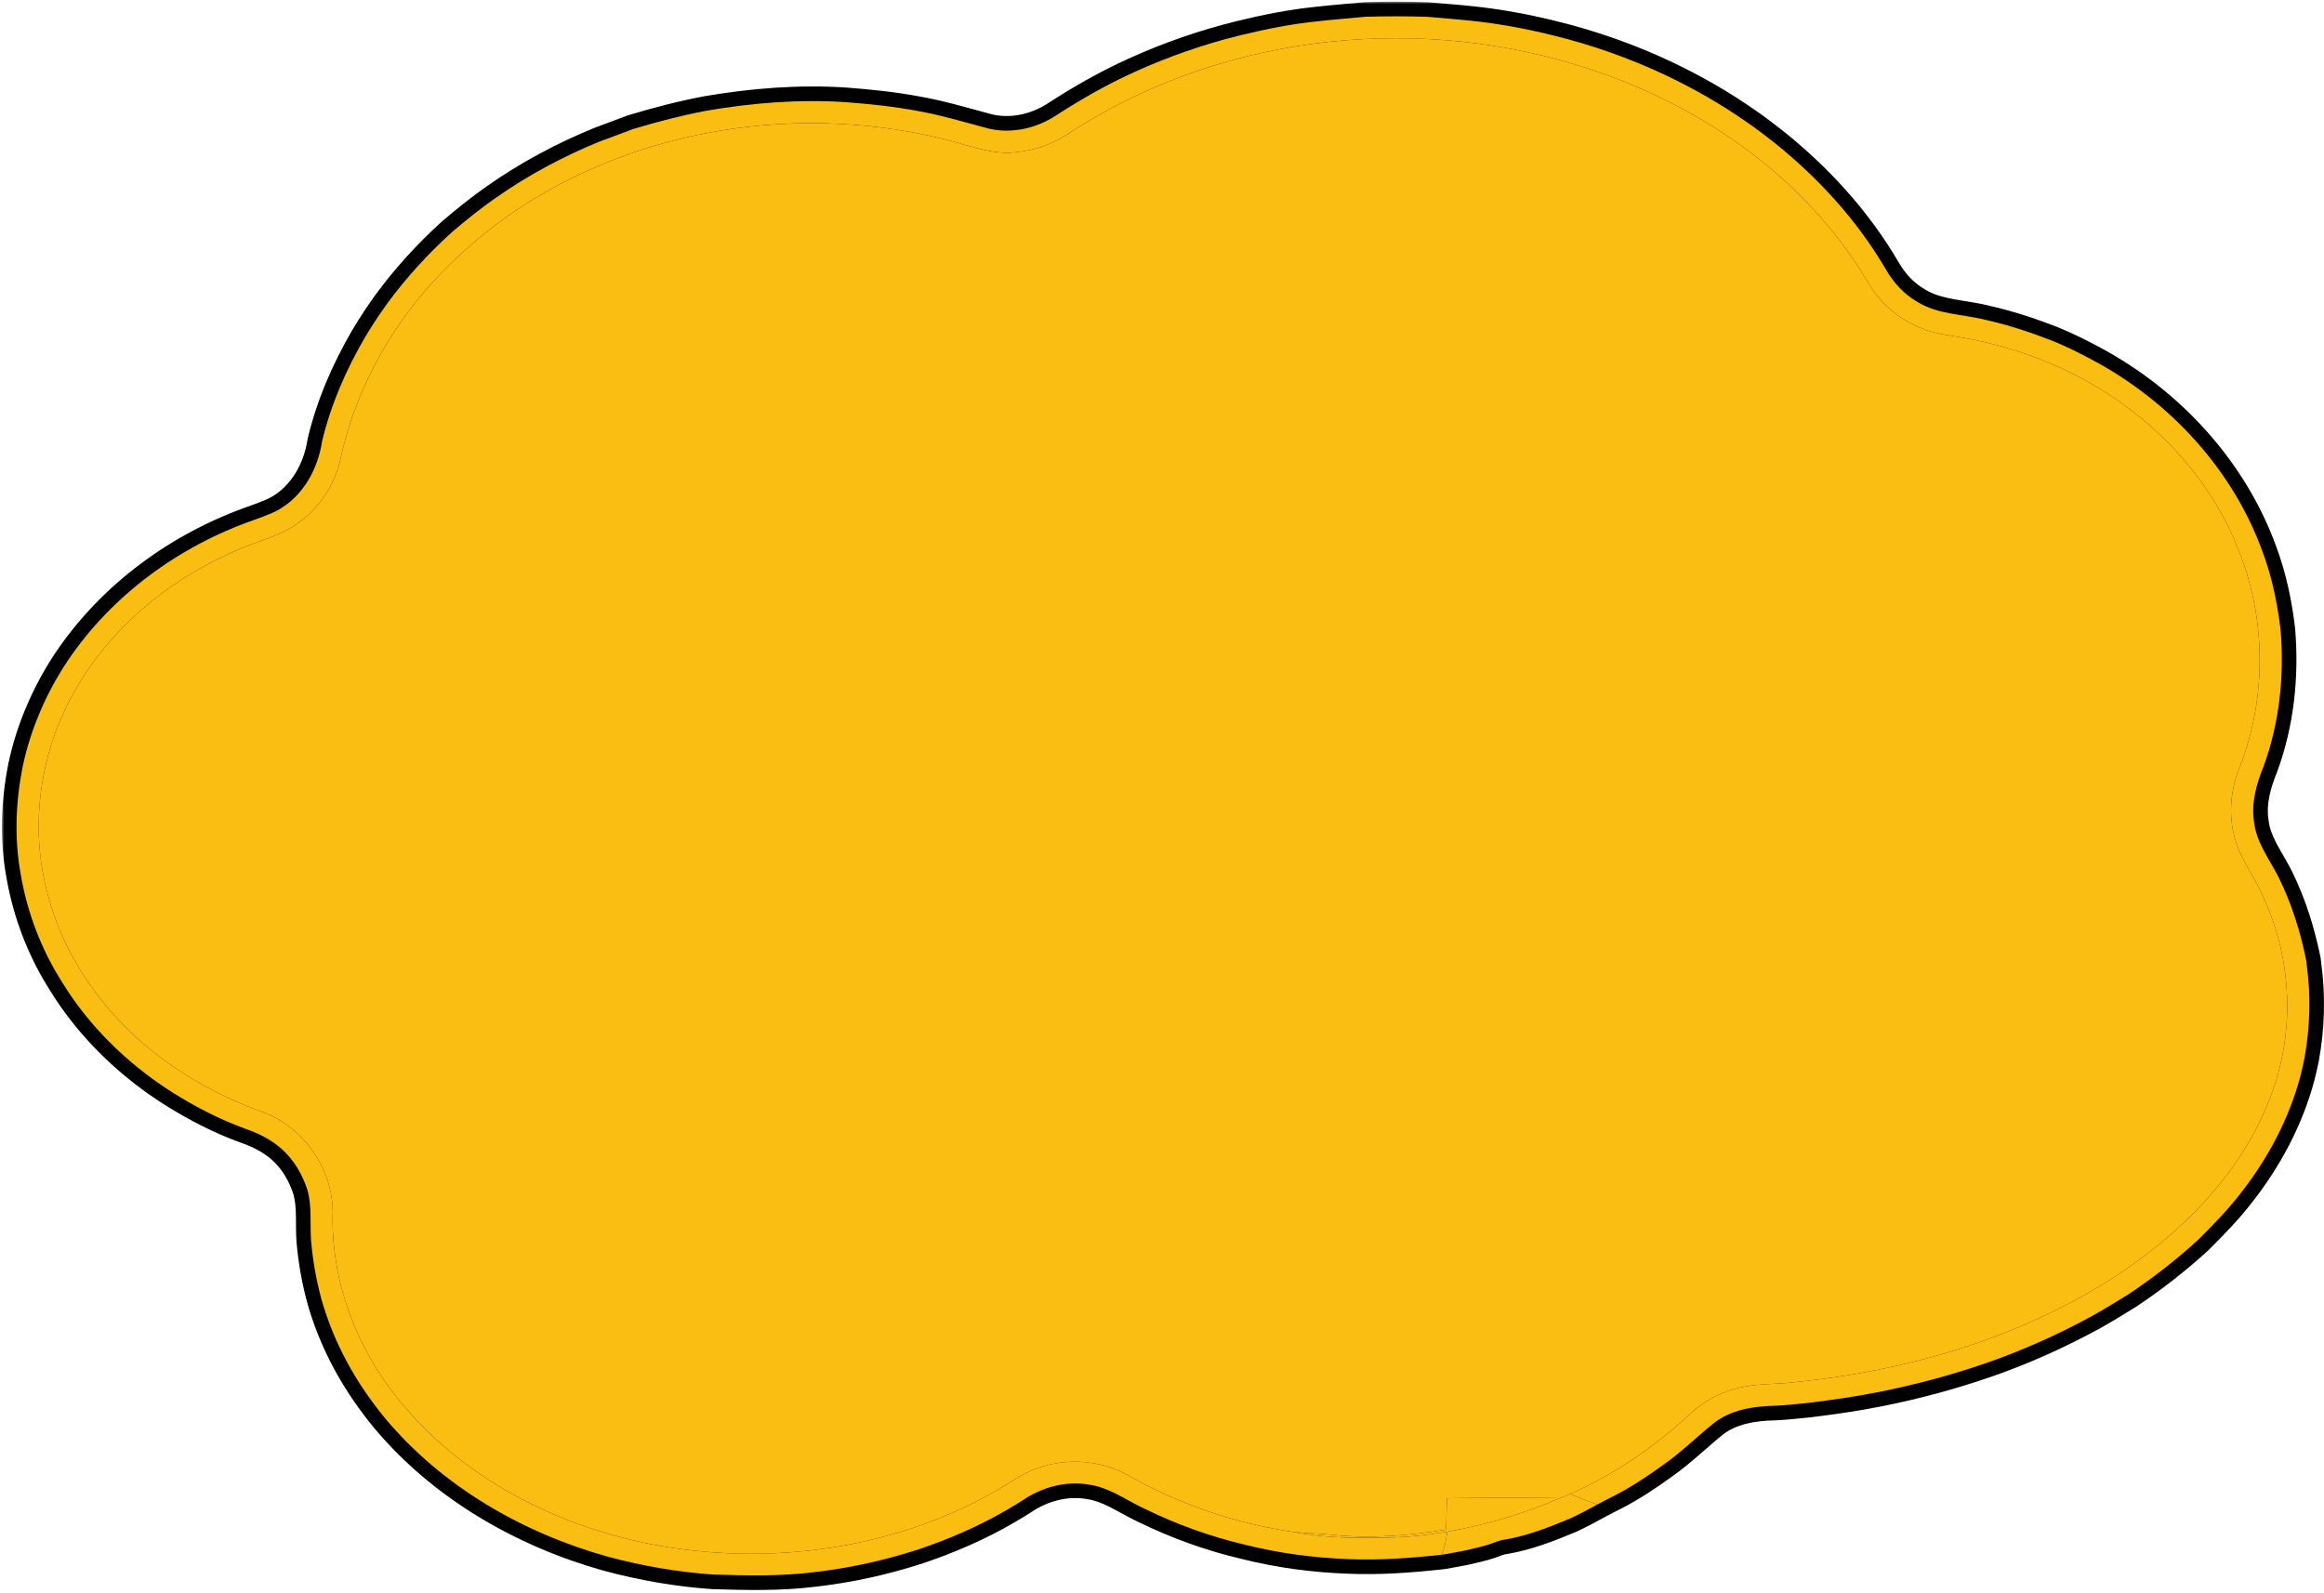 <?xml version="1.0" encoding="UTF-8"?> <svg xmlns="http://www.w3.org/2000/svg" width="477" height="327" viewBox="0 0 477 327" fill="none"><mask id="path-1-outside-1_1369_767" maskUnits="userSpaceOnUse" x="0.394" y="0.347" width="477" height="327" fill="black"><rect fill="white" x="0.394" y="0.347" width="477" height="327"></rect><path d="M218.771 27.785C249.085 7.63 288.553 2.714 323.241 13.232C347.747 20.55 370.568 35.957 383.593 58.316C386.23 62.73 390.501 66.058 395.338 67.748C397.789 68.634 400.4 68.865 402.954 69.341C408.691 70.33 414.313 71.969 419.709 74.147C437.758 81.381 453.272 95.805 459.981 114.251C465.12 127.994 465.088 143.581 459.781 157.273C457.98 161.629 457.363 166.518 458.469 171.131C459.505 176.117 462.959 180.075 464.792 184.746C470.536 197.415 471.018 212.334 465.956 225.306C459.846 241.439 446.904 254.019 432.535 263.072C413.226 275.093 390.829 281.518 368.298 283.754C364.972 284.178 361.595 284.03 358.289 284.615C353.954 285.353 349.863 287.403 346.699 290.448C339.488 297.111 331.268 302.726 322.276 306.703C321.556 306.999 320.829 307.288 320.108 307.571C312.396 307.391 304.684 307.468 296.972 307.584C296.901 309.723 296.843 311.869 296.805 314.015C289.189 315.229 281.419 315.93 273.72 315.101C271.089 314.825 268.439 314.747 265.802 314.548C253.729 312.826 241.978 308.824 231.39 302.784C224.373 298.923 215.362 299.206 208.608 303.51C187.196 317.362 160.354 321.719 135.391 317.337C114.584 313.63 94.335 303.35 81.169 286.523C72.968 276.102 68.067 262.969 68.272 249.657C68.633 240.456 62.567 231.461 53.916 228.294C44.712 224.991 36.035 220.115 28.702 213.626C19.73 205.665 12.796 195.218 9.792 183.557C6.055 169.968 8.094 155.03 14.86 142.714C22.334 128.919 35.166 118.504 49.562 112.555C53.17 110.987 57.106 110.126 60.406 107.903C65.314 104.774 68.793 99.564 69.971 93.884C73.283 78.702 81.465 64.773 92.612 54.011C106.659 40.217 125.1 31.267 144.345 27.463C160.663 24.219 177.695 24.591 193.853 28.588C198.137 29.641 202.343 31.325 206.813 31.37C211.026 31.235 215.201 30.033 218.771 27.785Z"></path><path d="M270.556 4.359C273.784 3.98 277.033 3.768 280.268 3.44C284.462 3.318 288.662 3.312 292.862 3.447C295.904 3.723 298.96 3.935 302.002 4.263C307.604 4.854 313.155 5.869 318.623 7.231C326.631 9.178 334.446 11.928 341.894 15.449C347.67 18.192 353.24 21.372 358.482 25.041C360.444 26.39 362.342 27.829 364.207 29.307C373.295 36.58 381.271 45.35 387.144 55.425C388.681 58.065 390.797 60.397 393.466 61.927C397.737 64.625 402.967 64.471 407.714 65.711C412.338 66.739 416.841 68.249 421.253 69.958C424.096 71.121 426.855 72.489 429.563 73.948C445.373 82.396 458.36 96.467 464.445 113.416C466.336 118.549 467.461 123.927 468.092 129.356C468.876 138.82 467.854 148.483 464.567 157.42C463.12 160.993 462.026 164.847 462.644 168.735C463.107 172.975 465.821 176.406 467.686 180.1C470.349 185.491 472.163 191.26 473.347 197.152C473.379 197.415 473.437 197.955 473.469 198.225C474.324 204.534 474.131 210.94 472.999 217.198C472.755 218.502 472.44 219.793 472.112 221.078C469.79 229.739 465.499 237.79 459.994 244.838C457.35 248.282 454.308 251.398 451.233 254.462C446.724 258.594 441.887 262.378 436.787 265.757C434.362 267.254 431.937 268.751 429.454 270.139C422.469 273.943 415.188 277.226 407.662 279.822C400.426 282.327 393.016 284.306 385.504 285.79C380.808 286.728 376.068 287.39 371.321 287.981C368.947 288.2 366.593 288.502 364.213 288.592C359.82 288.682 355.215 289.414 351.677 292.222C348.236 295.017 345.065 298.133 341.431 300.69C338.208 303.022 334.883 305.239 331.339 307.057C330.155 307.654 328.972 308.245 327.814 308.882C325.962 308.162 324.109 307.449 322.276 306.703C331.268 302.726 339.488 297.111 346.699 290.448C349.863 287.403 353.954 285.353 358.289 284.615C361.595 284.03 364.972 284.178 368.298 283.754C390.829 281.518 413.226 275.093 432.535 263.072C446.904 254.019 459.846 241.439 465.956 225.306C471.018 212.334 470.536 197.415 464.792 184.746C462.959 180.075 459.505 176.117 458.469 171.131C457.363 166.518 457.98 161.629 459.781 157.273C465.088 143.581 465.12 127.994 459.981 114.251C453.272 95.805 437.758 81.381 419.709 74.147C414.313 71.969 408.691 70.33 402.954 69.341C400.4 68.865 397.789 68.634 395.338 67.748C390.501 66.058 386.23 62.73 383.593 58.316C370.568 35.957 347.747 20.55 323.241 13.232C288.553 2.714 249.085 7.63 218.771 27.785C215.201 30.033 211.026 31.235 206.813 31.37C202.343 31.325 198.137 29.641 193.853 28.588C177.695 24.591 160.663 24.219 144.345 27.463C125.1 31.267 106.659 40.217 92.612 54.011C81.465 64.773 73.283 78.702 69.971 93.884C68.793 99.564 65.314 104.774 60.406 107.903C57.106 110.126 53.17 110.987 49.562 112.555C35.166 118.504 22.334 128.919 14.86 142.714C8.094 155.03 6.055 169.968 9.792 183.557C12.796 195.218 19.73 205.665 28.702 213.626C36.035 220.115 44.712 224.991 53.916 228.294C62.567 231.461 68.633 240.456 68.272 249.657C68.067 262.969 72.968 276.102 81.169 286.523C94.335 303.35 114.584 313.63 135.391 317.337C160.354 321.719 187.196 317.362 208.608 303.51C215.362 299.206 224.373 298.923 231.39 302.784C241.978 308.824 253.729 312.826 265.802 314.548C272.003 315.814 278.358 315.737 284.661 315.653C288.81 315.596 292.946 315.146 297.03 314.446C296.856 316.058 296.515 317.664 295.892 319.174C289.569 319.868 283.214 320.337 276.846 320.08C269.674 319.823 262.509 318.866 255.543 317.125C248.5 315.467 241.65 313.006 235.147 309.839C234.877 309.71 234.33 309.447 234.06 309.312C230.651 307.616 227.415 305.335 223.556 304.789C218.784 303.947 213.85 305.303 209.894 308.008C208.795 308.689 207.695 309.37 206.575 310.019C200.87 313.34 194.773 315.968 188.521 318.076C181.452 320.382 174.158 321.969 166.767 322.791C160.039 323.614 153.228 323.447 146.467 323.248C139.077 322.759 131.744 321.455 124.598 319.534C107.18 314.632 90.746 305.155 79.066 291.194C78.364 290.346 77.695 289.485 77.039 288.617C72.016 282.006 68.131 274.502 65.912 266.49C64.87 262.628 64.195 258.677 63.847 254.7C63.596 251.243 64.053 247.716 63.108 244.337C62.072 241.086 60.284 238.021 57.692 235.766C55.582 233.922 53.048 232.663 50.417 231.75C45.149 229.842 40.151 227.253 35.411 224.278C34.311 223.571 33.23 222.852 32.169 222.106C25.107 217.101 18.874 210.901 14.063 203.705C13.175 202.363 12.332 201.001 11.516 199.619C7.894 193.374 5.424 186.467 4.228 179.355C2.916 172.056 3.218 164.571 4.665 157.324C6.19 150.115 9.097 143.228 13.008 136.995C21.801 123.253 35.437 112.915 50.681 107.267C52.829 106.464 55.035 105.783 57.074 104.71C62.22 101.819 65.224 96.338 66.098 90.633C67.899 83.084 71.025 75.901 74.936 69.213C76.338 66.861 77.843 64.574 79.445 62.357C83.349 57.024 87.832 52.122 92.727 47.682C95.622 45.215 98.587 42.825 101.707 40.647C108.37 35.97 115.581 32.108 123.119 29.037C125.383 28.202 127.647 27.367 129.898 26.506C134.903 24.996 139.965 23.679 145.104 22.709C154.469 21.109 164.014 20.345 173.508 20.968C178.467 21.34 183.413 21.854 188.302 22.773C192.952 23.589 197.48 24.938 202.034 26.159C206.981 27.65 212.435 26.525 216.706 23.73C221.839 20.402 227.171 17.357 232.748 14.825C239.746 11.632 247.04 9.107 254.507 7.257C259.788 5.972 265.14 4.899 270.556 4.359Z"></path><path d="M320.108 307.571C320.829 307.288 321.556 306.999 322.276 306.703C324.109 307.449 325.962 308.162 327.814 308.882C326 309.871 324.193 310.86 322.315 311.715C318.005 313.507 313.612 315.255 308.987 316.039C307.926 316.155 306.942 316.572 305.958 316.938C304.234 317.529 302.446 317.896 300.677 318.313C299.384 318.57 298.085 318.815 296.792 319.039C296.567 319.072 296.117 319.136 295.892 319.174C296.515 317.664 296.856 316.058 297.03 314.446C304.954 313.038 312.737 310.809 320.108 307.571Z"></path><path d="M296.972 307.584C304.684 307.468 312.396 307.391 320.108 307.571C312.737 310.809 304.954 313.038 297.03 314.446C292.946 315.146 288.81 315.596 284.661 315.653C278.358 315.737 272.003 315.814 265.802 314.548C268.439 314.747 271.089 314.825 273.72 315.101C281.419 315.93 289.189 315.229 296.805 314.015C296.843 311.869 296.901 309.723 296.972 307.584Z"></path></mask><path d="M218.771 27.785C249.085 7.63 288.553 2.714 323.241 13.232C347.747 20.55 370.568 35.957 383.593 58.316C386.23 62.73 390.501 66.058 395.338 67.748C397.789 68.634 400.4 68.865 402.954 69.341C408.691 70.33 414.313 71.969 419.709 74.147C437.758 81.381 453.272 95.805 459.981 114.251C465.12 127.994 465.088 143.581 459.781 157.273C457.98 161.629 457.363 166.518 458.469 171.131C459.505 176.117 462.959 180.075 464.792 184.746C470.536 197.415 471.018 212.334 465.956 225.306C459.846 241.439 446.904 254.019 432.535 263.072C413.226 275.093 390.829 281.518 368.298 283.754C364.972 284.178 361.595 284.03 358.289 284.615C353.954 285.353 349.863 287.403 346.699 290.448C339.488 297.111 331.268 302.726 322.276 306.703C321.556 306.999 320.829 307.288 320.108 307.571C312.396 307.391 304.684 307.468 296.972 307.584C296.901 309.723 296.843 311.869 296.805 314.015C289.189 315.229 281.419 315.93 273.72 315.101C271.089 314.825 268.439 314.747 265.802 314.548C253.729 312.826 241.978 308.824 231.39 302.784C224.373 298.923 215.362 299.206 208.608 303.51C187.196 317.362 160.354 321.719 135.391 317.337C114.584 313.63 94.335 303.35 81.169 286.523C72.968 276.102 68.067 262.969 68.272 249.657C68.633 240.456 62.567 231.461 53.916 228.294C44.712 224.991 36.035 220.115 28.702 213.626C19.73 205.665 12.796 195.218 9.792 183.557C6.055 169.968 8.094 155.03 14.86 142.714C22.334 128.919 35.166 118.504 49.562 112.555C53.17 110.987 57.106 110.126 60.406 107.903C65.314 104.774 68.793 99.564 69.971 93.884C73.283 78.702 81.465 64.773 92.612 54.011C106.659 40.217 125.1 31.267 144.345 27.463C160.663 24.219 177.695 24.591 193.853 28.588C198.137 29.641 202.343 31.325 206.813 31.37C211.026 31.235 215.201 30.033 218.771 27.785Z" fill="#FABE12"></path><path d="M270.556 4.359C273.784 3.98 277.033 3.768 280.268 3.44C284.462 3.318 288.662 3.312 292.862 3.447C295.904 3.723 298.96 3.935 302.002 4.263C307.604 4.854 313.155 5.869 318.623 7.231C326.631 9.178 334.446 11.928 341.894 15.449C347.67 18.192 353.24 21.372 358.482 25.041C360.444 26.39 362.342 27.829 364.207 29.307C373.295 36.58 381.271 45.35 387.144 55.425C388.681 58.065 390.797 60.397 393.466 61.927C397.737 64.625 402.967 64.471 407.714 65.711C412.338 66.739 416.841 68.249 421.253 69.958C424.096 71.121 426.855 72.489 429.563 73.948C445.373 82.396 458.36 96.467 464.445 113.416C466.336 118.549 467.461 123.927 468.092 129.356C468.876 138.82 467.854 148.483 464.567 157.42C463.12 160.993 462.026 164.847 462.644 168.735C463.107 172.975 465.821 176.406 467.686 180.1C470.349 185.491 472.163 191.26 473.347 197.152C473.379 197.415 473.437 197.955 473.469 198.225C474.324 204.534 474.131 210.94 472.999 217.198C472.755 218.502 472.44 219.793 472.112 221.078C469.79 229.739 465.499 237.79 459.994 244.838C457.35 248.282 454.308 251.398 451.233 254.462C446.724 258.594 441.887 262.378 436.787 265.757C434.362 267.254 431.937 268.751 429.454 270.139C422.469 273.943 415.188 277.226 407.662 279.822C400.426 282.327 393.016 284.306 385.504 285.79C380.808 286.728 376.068 287.39 371.321 287.981C368.947 288.2 366.593 288.502 364.213 288.592C359.82 288.682 355.215 289.414 351.677 292.222C348.236 295.017 345.065 298.133 341.431 300.69C338.208 303.022 334.883 305.239 331.339 307.057C330.155 307.654 328.972 308.245 327.814 308.882C325.962 308.162 324.109 307.449 322.276 306.703C331.268 302.726 339.488 297.111 346.699 290.448C349.863 287.403 353.954 285.353 358.289 284.615C361.595 284.03 364.972 284.178 368.298 283.754C390.829 281.518 413.226 275.093 432.535 263.072C446.904 254.019 459.846 241.439 465.956 225.306C471.018 212.334 470.536 197.415 464.792 184.746C462.959 180.075 459.505 176.117 458.469 171.131C457.363 166.518 457.98 161.629 459.781 157.273C465.088 143.581 465.12 127.994 459.981 114.251C453.272 95.805 437.758 81.381 419.709 74.147C414.313 71.969 408.691 70.33 402.954 69.341C400.4 68.865 397.789 68.634 395.338 67.748C390.501 66.058 386.23 62.73 383.593 58.316C370.568 35.957 347.747 20.55 323.241 13.232C288.553 2.714 249.085 7.63 218.771 27.785C215.201 30.033 211.026 31.235 206.813 31.37C202.343 31.325 198.137 29.641 193.853 28.588C177.695 24.591 160.663 24.219 144.345 27.463C125.1 31.267 106.659 40.217 92.612 54.011C81.465 64.773 73.283 78.702 69.971 93.884C68.793 99.564 65.314 104.774 60.406 107.903C57.106 110.126 53.17 110.987 49.562 112.555C35.166 118.504 22.334 128.919 14.86 142.714C8.094 155.03 6.055 169.968 9.792 183.557C12.796 195.218 19.73 205.665 28.702 213.626C36.035 220.115 44.712 224.991 53.916 228.294C62.567 231.461 68.633 240.456 68.272 249.657C68.067 262.969 72.968 276.102 81.169 286.523C94.335 303.35 114.584 313.63 135.391 317.337C160.354 321.719 187.196 317.362 208.608 303.51C215.362 299.206 224.373 298.923 231.39 302.784C241.978 308.824 253.729 312.826 265.802 314.548C272.003 315.814 278.358 315.737 284.661 315.653C288.81 315.596 292.946 315.146 297.03 314.446C296.856 316.058 296.515 317.664 295.892 319.174C289.569 319.868 283.214 320.337 276.846 320.08C269.674 319.823 262.509 318.866 255.543 317.125C248.5 315.467 241.65 313.006 235.147 309.839C234.877 309.71 234.33 309.447 234.06 309.312C230.651 307.616 227.415 305.335 223.556 304.789C218.784 303.947 213.85 305.303 209.894 308.008C208.795 308.689 207.695 309.37 206.575 310.019C200.87 313.34 194.773 315.968 188.521 318.076C181.452 320.382 174.158 321.969 166.767 322.791C160.039 323.614 153.228 323.447 146.467 323.248C139.077 322.759 131.744 321.455 124.598 319.534C107.18 314.632 90.746 305.155 79.066 291.194C78.364 290.346 77.695 289.485 77.039 288.617C72.016 282.006 68.131 274.502 65.912 266.49C64.87 262.628 64.195 258.677 63.847 254.7C63.596 251.243 64.053 247.716 63.108 244.337C62.072 241.086 60.284 238.021 57.692 235.766C55.582 233.922 53.048 232.663 50.417 231.75C45.149 229.842 40.151 227.253 35.411 224.278C34.311 223.571 33.23 222.852 32.169 222.106C25.107 217.101 18.874 210.901 14.063 203.705C13.175 202.363 12.332 201.001 11.516 199.619C7.894 193.374 5.424 186.467 4.228 179.355C2.916 172.056 3.218 164.571 4.665 157.324C6.19 150.115 9.097 143.228 13.008 136.995C21.801 123.253 35.437 112.915 50.681 107.267C52.829 106.464 55.035 105.783 57.074 104.71C62.22 101.819 65.224 96.338 66.098 90.633C67.899 83.084 71.025 75.901 74.936 69.213C76.338 66.861 77.843 64.574 79.445 62.357C83.349 57.024 87.832 52.122 92.727 47.682C95.622 45.215 98.587 42.825 101.707 40.647C108.37 35.97 115.581 32.108 123.119 29.037C125.383 28.202 127.647 27.367 129.898 26.506C134.903 24.996 139.965 23.679 145.104 22.709C154.469 21.109 164.014 20.345 173.508 20.968C178.467 21.34 183.413 21.854 188.302 22.773C192.952 23.589 197.48 24.938 202.034 26.159C206.981 27.65 212.435 26.525 216.706 23.73C221.839 20.402 227.171 17.357 232.748 14.825C239.746 11.632 247.04 9.107 254.507 7.257C259.788 5.972 265.14 4.899 270.556 4.359Z" fill="#FABE12"></path><path d="M320.108 307.571C320.829 307.288 321.556 306.999 322.276 306.703C324.109 307.449 325.962 308.162 327.814 308.882C326 309.871 324.193 310.86 322.315 311.715C318.005 313.507 313.612 315.255 308.987 316.039C307.926 316.155 306.942 316.572 305.958 316.938C304.234 317.529 302.446 317.896 300.677 318.313C299.384 318.57 298.085 318.815 296.792 319.039C296.567 319.072 296.117 319.136 295.892 319.174C296.515 317.664 296.856 316.058 297.03 314.446C304.954 313.038 312.737 310.809 320.108 307.571Z" fill="#FABE12"></path><path d="M296.972 307.584C304.684 307.468 312.396 307.391 320.108 307.571C312.737 310.809 304.954 313.038 297.03 314.446C292.946 315.146 288.81 315.596 284.661 315.653C278.358 315.737 272.003 315.814 265.802 314.548C268.439 314.747 271.089 314.825 273.72 315.101C281.419 315.93 289.189 315.229 296.805 314.015C296.843 311.869 296.901 309.723 296.972 307.584Z" fill="#FABE12"></path><path d="M218.771 27.785L219.57 29.054L219.586 29.044L219.601 29.034L218.771 27.785ZM323.241 13.232L322.806 14.668L322.812 14.669L323.241 13.232ZM383.593 58.316L382.297 59.071L382.301 59.078L382.306 59.085L383.593 58.316ZM395.338 67.748L395.848 66.337L395.841 66.334L395.833 66.332L395.338 67.748ZM402.954 69.341L402.679 70.816L402.689 70.817L402.699 70.819L402.954 69.341ZM419.709 74.147L419.148 75.538L419.151 75.539L419.709 74.147ZM459.981 114.251L458.571 114.764L458.576 114.777L459.981 114.251ZM459.781 157.273L461.168 157.846L461.174 157.83L461.18 157.815L459.781 157.273ZM458.469 171.131L459.938 170.826L459.933 170.804L459.928 170.781L458.469 171.131ZM464.792 184.746L463.396 185.294L463.41 185.33L463.426 185.365L464.792 184.746ZM465.956 225.306L464.559 224.761L464.556 224.768L464.553 224.775L465.956 225.306ZM432.535 263.072L433.328 264.345L433.335 264.341L432.535 263.072ZM368.298 283.754L368.15 282.261L368.129 282.263L368.108 282.266L368.298 283.754ZM358.289 284.615L358.541 286.093L358.551 286.092L358.289 284.615ZM346.699 290.448L347.717 291.55L347.728 291.54L347.739 291.529L346.699 290.448ZM296.972 307.584L296.95 306.084L295.52 306.105L295.473 307.534L296.972 307.584ZM296.805 314.015L297.041 315.496L298.282 315.298L298.305 314.042L296.805 314.015ZM273.72 315.101L273.881 313.609L273.877 313.609L273.72 315.101ZM231.39 302.784L232.134 301.481L232.124 301.476L232.114 301.47L231.39 302.784ZM208.608 303.51L207.802 302.245L207.793 302.251L208.608 303.51ZM135.391 317.337L135.128 318.813L135.132 318.814L135.391 317.337ZM81.169 286.523L82.35 285.598L82.348 285.595L81.169 286.523ZM68.272 249.657L66.774 249.598L66.773 249.616L66.773 249.633L68.272 249.657ZM53.916 228.294L54.432 226.885L54.423 226.882L53.916 228.294ZM28.702 213.626L27.707 214.748L27.708 214.749L28.702 213.626ZM9.792 183.557L11.244 183.183L11.241 183.171L11.238 183.159L9.792 183.557ZM14.86 142.714L16.175 143.436L16.179 143.428L14.86 142.714ZM49.562 112.555L50.135 113.941L50.147 113.936L50.159 113.931L49.562 112.555ZM60.406 107.903L59.6 106.639L59.584 106.649L59.568 106.659L60.406 107.903ZM69.971 93.884L68.505 93.564L68.503 93.572L68.502 93.58L69.971 93.884ZM92.612 54.011L93.653 55.09L93.662 55.081L92.612 54.011ZM144.345 27.463L144.636 28.935L144.637 28.934L144.345 27.463ZM193.853 28.588L193.493 30.044L193.494 30.044L193.853 28.588ZM206.813 31.37L206.798 32.87L206.83 32.87L206.861 32.869L206.813 31.37ZM284.661 315.653L284.681 317.153L284.682 317.153L284.661 315.653ZM219.601 29.034C249.521 9.141 288.521 4.272 322.806 14.668L323.676 11.797C288.584 1.157 248.649 6.118 217.94 26.535L219.601 29.034ZM322.812 14.669C347.035 21.903 369.503 37.108 382.297 59.071L384.889 57.561C371.633 34.806 348.46 19.197 323.67 11.795L322.812 14.669ZM382.306 59.085C385.135 63.822 389.698 67.366 394.843 69.164L395.833 66.332C391.305 64.75 387.325 61.638 384.881 57.546L382.306 59.085ZM394.828 69.158C397.431 70.1 400.317 70.376 402.679 70.816L403.228 67.866C400.484 67.355 398.146 67.168 395.848 66.337L394.828 69.158ZM402.699 70.819C408.325 71.789 413.844 73.397 419.148 75.538L420.271 72.756C414.782 70.54 409.057 68.871 403.209 67.863L402.699 70.819ZM419.151 75.539C436.862 82.638 452.028 96.774 458.571 114.764L461.39 113.739C454.516 94.837 438.654 80.124 420.267 72.754L419.151 75.539ZM458.576 114.777C463.588 128.179 463.555 143.386 458.383 156.73L461.18 157.815C466.621 143.776 466.652 127.809 461.386 113.726L458.576 114.777ZM458.395 156.699C456.493 161.299 455.819 166.513 457.011 171.481L459.928 170.781C458.907 166.523 459.467 161.958 461.168 157.846L458.395 156.699ZM457.001 171.436C457.567 174.166 458.787 176.569 460.021 178.786C461.285 181.059 462.527 183.081 463.396 185.294L466.188 184.198C465.224 181.739 463.822 179.447 462.642 177.327C461.431 175.151 460.406 173.082 459.938 170.826L457.001 171.436ZM463.426 185.365C469.005 197.672 469.472 212.171 464.559 224.761L467.354 225.851C472.565 212.497 472.066 197.159 466.158 184.126L463.426 185.365ZM464.553 224.775C458.599 240.497 445.943 252.852 431.735 261.803L433.335 264.341C447.865 255.186 461.093 242.381 467.359 225.837L464.553 224.775ZM431.742 261.798C412.669 273.673 390.505 280.043 368.15 282.261L368.446 285.246C391.153 282.993 413.783 276.513 433.328 264.345L431.742 261.798ZM368.108 282.266C366.514 282.469 364.908 282.535 363.206 282.626C361.531 282.715 359.78 282.828 358.028 283.138L358.551 286.092C360.105 285.817 361.695 285.711 363.366 285.622C365.011 285.534 366.756 285.462 368.487 285.242L368.108 282.266ZM358.037 283.136C353.409 283.925 349.042 286.111 345.659 289.368L347.739 291.529C350.684 288.695 354.499 286.782 358.541 286.093L358.037 283.136ZM345.681 289.347C338.578 295.91 330.494 301.429 321.669 305.332L322.883 308.075C332.042 304.024 340.399 298.312 347.717 291.55L345.681 289.347ZM321.707 305.316C320.996 305.607 320.277 305.893 319.56 306.175L320.656 308.967C321.381 308.683 322.115 308.391 322.845 308.091L321.707 305.316ZM320.143 306.071C312.401 305.891 304.664 305.968 296.95 306.084L296.995 309.084C304.704 308.968 312.392 308.891 320.073 309.07L320.143 306.071ZM295.473 307.534C295.402 309.68 295.344 311.833 295.305 313.988L298.305 314.042C298.343 311.905 298.401 309.767 298.471 307.633L295.473 307.534ZM296.569 312.534C289.012 313.739 281.391 314.418 273.881 313.609L273.56 316.592C281.448 317.441 289.367 316.72 297.041 315.496L296.569 312.534ZM273.877 313.609C271.234 313.332 268.443 313.243 265.915 313.053L265.689 316.044C268.436 316.251 270.945 316.318 273.563 316.593L273.877 313.609ZM266.014 313.063C254.126 311.368 242.555 307.426 232.134 301.481L230.647 304.087C241.4 310.221 253.332 314.285 265.59 316.033L266.014 313.063ZM232.114 301.47C224.617 297.345 215.019 297.645 207.802 302.245L209.414 304.775C215.705 300.766 224.129 300.501 230.667 304.098L232.114 301.47ZM207.793 302.251C186.734 315.874 160.285 320.184 135.651 315.859L135.132 318.814C160.423 323.254 187.657 318.851 209.423 304.77L207.793 302.251ZM135.655 315.86C115.128 312.203 95.242 302.075 82.35 285.598L79.987 287.447C93.428 304.625 114.039 315.056 135.128 318.813L135.655 315.86ZM82.348 285.595C74.338 275.417 69.572 262.614 69.772 249.68L66.773 249.633C66.561 263.324 71.598 276.786 79.99 287.45L82.348 285.595ZM69.771 249.715C70.157 239.86 63.69 230.275 54.432 226.885L53.4 229.702C61.444 232.647 67.108 241.052 66.774 249.598L69.771 249.715ZM54.423 226.882C45.375 223.636 36.869 218.85 29.696 212.502L27.708 214.749C35.2 221.379 44.048 226.347 53.41 229.706L54.423 226.882ZM29.698 212.504C20.917 204.714 14.164 194.517 11.244 183.183L8.339 183.931C11.427 195.919 18.541 206.616 27.707 214.748L29.698 212.504ZM11.238 183.159C7.61 169.967 9.586 155.429 16.175 143.436L13.546 141.991C6.601 154.631 4.5 169.97 8.346 183.955L11.238 183.159ZM16.179 143.428C23.463 129.984 36.004 119.781 50.135 113.941L48.989 111.169C34.329 117.228 21.206 127.854 13.541 141.999L16.179 143.428ZM50.159 113.931C51.918 113.167 53.687 112.603 55.624 111.88C57.504 111.179 59.446 110.359 61.244 109.147L59.568 106.659C58.067 107.671 56.39 108.393 54.575 109.07C52.817 109.725 50.813 110.376 48.964 111.179L50.159 113.931ZM61.212 109.168C66.475 105.813 70.184 100.248 71.439 94.189L68.502 93.58C67.403 98.88 64.152 103.736 59.6 106.639L61.212 109.168ZM71.436 94.204C74.68 79.334 82.702 65.663 93.653 55.09L91.57 52.932C80.227 63.883 71.886 78.07 68.505 93.564L71.436 94.204ZM93.662 55.081C107.476 41.517 125.641 32.689 144.636 28.935L144.054 25.992C124.559 29.845 105.842 38.917 91.561 52.941L93.662 55.081ZM144.637 28.934C160.741 25.733 177.55 26.101 193.493 30.044L194.213 27.131C177.84 23.082 160.585 22.705 144.052 25.992L144.637 28.934ZM193.494 30.044C194.534 30.3 195.575 30.595 196.642 30.902C197.701 31.206 198.79 31.523 199.886 31.809C202.079 32.379 204.385 32.845 206.798 32.87L206.829 29.87C204.772 29.849 202.739 29.451 200.641 28.905C199.591 28.632 198.546 28.328 197.471 28.019C196.405 27.712 195.313 27.402 194.211 27.131L193.494 30.044ZM206.861 32.869C211.323 32.726 215.76 31.454 219.57 29.054L217.971 26.515C214.642 28.613 210.73 29.743 206.765 29.87L206.861 32.869ZM328.357 307.483C326.498 306.761 324.66 306.054 322.841 305.314L321.711 308.093C323.558 308.844 325.425 309.563 327.271 310.28L328.357 307.483ZM265.502 316.018C271.887 317.321 278.404 317.236 284.681 317.153L284.641 314.153C278.311 314.237 272.118 314.307 266.102 313.079L265.502 316.018ZM284.682 317.153C288.924 317.094 293.139 316.634 297.284 315.924L296.777 312.967C292.752 313.657 288.695 314.097 284.64 314.154L284.682 317.153ZM295.539 314.285C295.376 315.799 295.06 317.258 294.505 318.601L297.278 319.747C297.971 318.071 298.337 316.317 298.521 314.606L295.539 314.285ZM297.292 315.922C305.318 314.497 313.217 312.237 320.712 308.944L319.505 306.198C312.257 309.381 304.591 311.58 296.768 312.969L297.292 315.922ZM270.556 4.359L270.853 7.344L270.879 7.342L270.905 7.339L270.556 4.359ZM280.268 3.44L280.181 0.442L280.073 0.445L279.966 0.456L280.268 3.44ZM292.862 3.447L293.133 0.459L293.046 0.451L292.958 0.448L292.862 3.447ZM302.002 4.263L301.681 7.246L301.687 7.246L302.002 4.263ZM318.623 7.231L317.897 10.142L317.906 10.144L317.914 10.146L318.623 7.231ZM341.894 15.449L343.181 12.739L343.176 12.736L341.894 15.449ZM358.482 25.041L356.762 27.499L356.772 27.506L356.782 27.513L358.482 25.041ZM364.207 29.307L366.081 26.965L366.076 26.96L366.07 26.956L364.207 29.307ZM387.144 55.425L389.736 53.915L389.735 53.914L387.144 55.425ZM393.466 61.927L395.069 59.39L395.014 59.356L394.958 59.324L393.466 61.927ZM407.714 65.711L406.955 68.614L407.009 68.627L407.063 68.639L407.714 65.711ZM421.253 69.958L422.389 67.181L422.363 67.17L422.337 67.16L421.253 69.958ZM429.563 73.948L428.141 76.589L428.149 76.594L429.563 73.948ZM464.445 113.416L461.621 114.43L461.625 114.441L461.63 114.453L464.445 113.416ZM468.092 129.356L471.081 129.108L471.077 129.059L471.072 129.01L468.092 129.356ZM464.567 157.42L467.347 158.547L467.366 158.502L467.382 158.456L464.567 157.42ZM462.644 168.735L465.626 168.409L465.618 168.336L465.606 168.264L462.644 168.735ZM467.686 180.1L470.376 178.772L470.37 178.76L470.364 178.748L467.686 180.1ZM473.347 197.152L476.325 196.788L476.311 196.674L476.288 196.561L473.347 197.152ZM473.469 198.225L470.49 198.58L470.493 198.604L470.496 198.628L473.469 198.225ZM472.999 217.198L475.948 217.75L475.95 217.741L475.951 217.732L472.999 217.198ZM472.112 221.078L475.009 221.855L475.014 221.838L475.018 221.821L472.112 221.078ZM459.994 244.838L457.629 242.991L457.622 243.001L457.614 243.011L459.994 244.838ZM451.233 254.462L453.26 256.674L453.306 256.632L453.351 256.587L451.233 254.462ZM436.787 265.757L438.363 268.31L438.403 268.285L438.444 268.258L436.787 265.757ZM429.454 270.139L430.889 272.774L430.903 272.766L430.918 272.758L429.454 270.139ZM407.662 279.822L406.684 276.986L406.68 276.987L407.662 279.822ZM385.504 285.79L384.922 282.847L384.916 282.848L385.504 285.79ZM371.321 287.981L371.596 290.969L371.644 290.964L371.691 290.958L371.321 287.981ZM364.213 288.592L364.275 291.591L364.301 291.59L364.327 291.589L364.213 288.592ZM351.677 292.222L349.812 289.872L349.799 289.882L349.786 289.893L351.677 292.222ZM341.431 300.69L339.704 298.236L339.688 298.248L339.672 298.259L341.431 300.69ZM331.339 307.057L332.691 309.735L332.7 309.73L332.708 309.726L331.339 307.057ZM327.814 308.882L329.251 311.515L329.259 311.511L327.814 308.882ZM295.892 319.174L296.219 322.156L296.309 322.146L296.398 322.131L295.892 319.174ZM276.846 320.08L276.967 317.083L276.954 317.082L276.846 320.08ZM255.543 317.125L256.27 314.214L256.25 314.209L256.23 314.204L255.543 317.125ZM235.147 309.839L236.461 307.142L236.448 307.136L236.435 307.13L235.147 309.839ZM234.06 309.312L235.4 306.628L235.396 306.626L234.06 309.312ZM223.556 304.789L223.035 307.743L223.085 307.752L223.136 307.759L223.556 304.789ZM209.894 308.008L211.474 310.558L211.532 310.523L211.588 310.484L209.894 308.008ZM206.575 310.019L205.071 307.423L205.066 307.426L206.575 310.019ZM188.521 318.076L189.451 320.928L189.465 320.923L189.479 320.918L188.521 318.076ZM166.767 322.791L166.435 319.81L166.419 319.812L166.403 319.814L166.767 322.791ZM146.467 323.248L146.27 326.241L146.324 326.245L146.379 326.246L146.467 323.248ZM124.598 319.534L123.786 322.422L123.803 322.427L123.82 322.431L124.598 319.534ZM79.066 291.194L76.753 293.105L76.759 293.112L76.765 293.119L79.066 291.194ZM77.039 288.617L79.432 286.808L79.428 286.802L77.039 288.617ZM65.912 266.49L63.016 267.271L63.018 267.281L63.021 267.291L65.912 266.49ZM63.847 254.7L60.855 254.917L60.857 254.939L60.859 254.961L63.847 254.7ZM63.108 244.337L65.997 243.528L65.982 243.477L65.966 243.426L63.108 244.337ZM57.692 235.766L55.717 238.025L55.723 238.029L57.692 235.766ZM50.417 231.75L49.395 234.571L49.415 234.578L49.434 234.585L50.417 231.75ZM35.411 224.278L33.789 226.802L33.803 226.811L33.816 226.819L35.411 224.278ZM32.169 222.106L30.434 224.554L30.445 224.562L32.169 222.106ZM14.063 203.705L11.56 205.36L11.565 205.366L11.569 205.373L14.063 203.705ZM11.516 199.619L8.92 201.124L8.927 201.135L8.933 201.146L11.516 199.619ZM4.228 179.355L7.187 178.857L7.184 178.841L7.181 178.824L4.228 179.355ZM4.665 157.324L1.73 156.703L1.727 156.72L1.724 156.736L4.665 157.324ZM13.008 136.995L10.481 135.379L10.474 135.39L10.467 135.401L13.008 136.995ZM50.681 107.267L51.723 110.08L51.731 110.077L50.681 107.267ZM57.074 104.71L58.471 107.365L58.508 107.346L58.544 107.326L57.074 104.71ZM66.098 90.633L63.18 89.937L63.152 90.057L63.133 90.178L66.098 90.633ZM74.936 69.213L72.359 67.676L72.353 67.687L72.346 67.698L74.936 69.213ZM79.445 62.357L77.024 60.585L77.019 60.592L77.013 60.6L79.445 62.357ZM92.727 47.682L90.781 45.399L90.746 45.429L90.712 45.46L92.727 47.682ZM101.707 40.647L103.424 43.107L103.43 43.103L101.707 40.647ZM123.119 29.037L122.081 26.223L122.034 26.24L121.987 26.259L123.119 29.037ZM129.898 26.506L129.032 23.634L128.928 23.665L128.827 23.704L129.898 26.506ZM145.104 22.709L144.599 19.752L144.573 19.756L144.547 19.761L145.104 22.709ZM173.508 20.968L173.733 17.976L173.719 17.975L173.705 17.974L173.508 20.968ZM188.302 22.773L187.748 25.721L187.766 25.725L187.783 25.728L188.302 22.773ZM202.034 26.159L202.9 23.287L202.856 23.273L202.811 23.261L202.034 26.159ZM216.706 23.73L215.074 21.213L215.063 21.22L216.706 23.73ZM232.748 14.825L233.988 17.557L233.993 17.555L232.748 14.825ZM254.507 7.257L253.798 4.342L253.786 4.345L254.507 7.257ZM322.315 311.715L323.467 314.485L323.512 314.466L323.557 314.446L322.315 311.715ZM308.987 316.039L309.312 319.021L309.401 319.012L309.489 318.997L308.987 316.039ZM305.958 316.938L306.931 319.776L306.968 319.764L307.004 319.75L305.958 316.938ZM300.677 318.313L301.262 321.256L301.314 321.245L301.366 321.233L300.677 318.313ZM296.792 319.039L297.216 322.009L297.261 322.003L297.306 321.995L296.792 319.039ZM270.905 7.339C274.151 6.958 277.144 6.772 280.57 6.425L279.966 0.456C276.921 0.764 273.418 1.003 270.206 1.38L270.905 7.339ZM280.355 6.439C284.494 6.319 288.633 6.313 292.766 6.445L292.958 0.448C288.691 0.311 284.429 0.318 280.181 0.442L280.355 6.439ZM292.591 6.435C295.728 6.719 298.662 6.92 301.681 7.246L302.323 1.28C299.258 0.95 296.081 0.727 293.133 0.459L292.591 6.435ZM301.687 7.246C307.139 7.822 312.553 8.811 317.897 10.142L319.348 4.32C313.758 2.928 308.07 1.886 302.317 1.279L301.687 7.246ZM317.914 10.146C325.728 12.046 333.35 14.728 340.612 18.161L343.176 12.736C335.541 9.127 327.533 6.31 319.331 4.316L317.914 10.146ZM340.607 18.159C346.247 20.837 351.67 23.936 356.762 27.499L360.202 22.583C354.81 18.809 349.093 15.547 343.181 12.739L340.607 18.159ZM356.782 27.513C358.669 28.811 360.51 30.206 362.344 31.659L366.07 26.956C364.173 25.453 362.219 23.97 360.182 22.569L356.782 27.513ZM362.332 31.65C371.176 38.727 378.891 47.225 384.552 56.935L389.735 53.914C383.651 43.476 375.415 34.434 366.081 26.965L362.332 31.65ZM384.551 56.934C386.295 59.931 388.759 62.687 391.975 64.53L394.958 59.324C392.835 58.108 391.066 56.2 389.736 53.915L384.551 56.934ZM391.864 64.463C394.484 66.118 397.306 66.838 399.862 67.315C402.623 67.829 404.696 68.023 406.955 68.614L408.472 62.808C405.984 62.158 403.069 61.809 400.961 61.416C398.648 60.985 396.72 60.434 395.069 59.39L391.864 64.463ZM407.063 68.639C411.488 69.623 415.837 71.077 420.17 72.755L422.337 67.16C417.844 65.42 413.189 63.855 408.364 62.782L407.063 68.639ZM420.117 72.734C422.83 73.844 425.489 75.161 428.141 76.589L430.986 71.306C428.222 69.818 425.362 68.397 422.389 67.181L420.117 72.734ZM428.149 76.594C443.37 84.727 455.812 98.249 461.621 114.43L467.268 112.402C460.908 94.686 447.377 80.066 430.977 71.302L428.149 76.594ZM461.63 114.453C463.42 119.314 464.502 124.45 465.112 129.702L471.072 129.01C470.421 123.404 469.251 117.785 467.26 112.379L461.63 114.453ZM465.102 129.604C465.856 138.695 464.867 147.913 461.751 156.385L467.382 158.456C470.84 149.053 471.897 138.945 471.081 129.108L465.102 129.604ZM461.786 156.294C460.282 160.007 458.932 164.491 459.681 169.205L465.606 168.264C465.12 165.204 465.957 161.978 467.347 158.547L461.786 156.294ZM459.661 169.06C459.952 171.721 460.939 174.026 461.982 176.015C462.502 177.006 463.066 177.974 463.579 178.862C464.105 179.773 464.585 180.613 465.008 181.452L470.364 178.748C469.855 177.74 469.297 176.766 468.775 175.862C468.24 174.936 467.746 174.088 467.296 173.229C466.4 171.519 465.798 169.988 465.626 168.409L459.661 169.06ZM464.997 181.429C467.523 186.544 469.263 192.057 470.405 197.743L476.288 196.561C475.063 190.463 473.175 184.438 470.376 178.772L464.997 181.429ZM470.369 197.516C470.409 197.849 470.441 198.17 470.49 198.58L476.448 197.87C476.432 197.74 476.348 196.982 476.325 196.788L470.369 197.516ZM470.496 198.628C471.307 204.61 471.126 210.699 470.047 216.664L475.951 217.732C477.136 211.181 477.342 204.459 476.442 197.822L470.496 198.628ZM470.051 216.645C469.825 217.85 469.53 219.065 469.205 220.336L475.018 221.821C475.35 220.522 475.685 219.154 475.948 217.75L470.051 216.645ZM469.214 220.302C467.01 228.521 462.923 236.215 457.629 242.991L462.358 246.685C468.076 239.365 472.569 230.957 475.009 221.855L469.214 220.302ZM457.614 243.011C455.102 246.283 452.186 249.277 449.115 252.338L453.351 256.587C456.43 253.518 459.598 250.28 462.373 246.665L457.614 243.011ZM449.206 252.25C444.812 256.276 440.099 259.964 435.13 263.257L438.444 268.258C443.676 264.792 448.636 260.911 453.26 256.674L449.206 252.25ZM435.211 263.205C432.776 264.707 430.407 266.17 427.99 267.52L430.918 272.758C433.467 271.333 435.947 269.801 438.363 268.31L435.211 263.205ZM428.019 267.504C421.166 271.236 414.037 274.449 406.684 276.986L408.64 282.658C416.339 280.002 423.772 276.649 430.889 272.774L428.019 267.504ZM406.68 276.987C399.581 279.445 392.305 281.389 384.922 282.847L386.085 288.733C393.727 287.224 401.271 285.209 408.644 282.656L406.68 276.987ZM384.916 282.848C380.329 283.765 375.674 284.416 370.95 285.004L371.691 290.958C376.461 290.364 381.287 289.692 386.091 288.732L384.916 282.848ZM371.046 284.994C368.529 285.226 366.373 285.508 364.1 285.594L364.327 291.589C366.813 291.495 369.366 291.174 371.596 290.969L371.046 284.994ZM364.152 285.592C359.567 285.686 354.137 286.44 349.812 289.872L353.542 294.572C356.293 292.388 360.073 291.677 364.275 291.591L364.152 285.592ZM349.786 289.893C348.019 291.328 346.291 292.871 344.666 294.274C343.007 295.706 341.396 297.046 339.704 298.236L343.157 303.143C345.099 301.777 346.891 300.279 348.587 298.816C350.316 297.322 351.894 295.91 353.568 294.55L349.786 289.893ZM339.672 298.259C336.504 300.552 333.319 302.669 329.969 304.388L332.708 309.726C336.447 307.808 339.913 305.492 343.19 303.12L339.672 298.259ZM329.987 304.379C328.823 304.966 327.584 305.585 326.37 306.252L329.259 311.511C330.36 310.906 331.488 310.342 332.691 309.735L329.987 304.379ZM295.564 316.192C289.302 316.879 283.117 317.331 276.967 317.083L276.725 323.078C283.311 323.344 289.836 322.857 296.219 322.156L295.564 316.192ZM276.954 317.082C269.975 316.832 263.019 315.901 256.27 314.214L254.815 320.035C261.999 321.831 269.373 322.814 276.739 323.078L276.954 317.082ZM256.23 314.204C249.409 312.599 242.768 310.214 236.461 307.142L233.833 312.536C240.531 315.798 247.591 318.335 254.856 320.045L256.23 314.204ZM236.435 307.13C236.17 307.003 235.644 306.75 235.4 306.628L232.719 311.996C233.016 312.144 233.583 312.417 233.858 312.548L236.435 307.13ZM235.396 306.626C234.605 306.232 233.815 305.801 232.962 305.334C232.127 304.877 231.23 304.387 230.308 303.931C228.462 303.017 226.36 302.156 223.977 301.818L223.136 307.759C224.612 307.968 226.057 308.521 227.645 309.308C228.441 309.702 229.233 310.134 230.084 310.599C230.917 311.054 231.81 311.543 232.723 311.998L235.396 306.626ZM224.077 301.834C218.415 300.836 212.699 302.456 208.201 305.531L211.588 310.484C215.002 308.15 219.152 307.059 223.035 307.743L224.077 301.834ZM208.315 305.457C207.209 306.142 206.146 306.8 205.071 307.423L208.08 312.614C209.243 311.94 210.38 311.236 211.474 310.558L208.315 305.457ZM205.066 307.426C199.568 310.627 193.661 313.177 187.562 315.233L189.479 320.918C195.884 318.759 202.173 316.053 208.085 312.611L205.066 307.426ZM187.59 315.224C180.714 317.467 173.62 319.01 166.435 319.81L167.099 325.773C174.695 324.928 182.19 323.297 189.451 320.928L187.59 315.224ZM166.403 319.814C159.933 320.604 153.34 320.449 146.556 320.249L146.379 326.246C153.115 326.445 160.145 326.623 167.131 325.769L166.403 319.814ZM146.665 320.254C139.494 319.78 132.357 318.513 125.377 316.637L123.82 322.431C131.132 324.397 138.66 325.738 146.27 326.241L146.665 320.254ZM125.411 316.646C108.464 311.877 92.592 302.686 81.367 289.269L76.765 293.119C88.901 307.624 105.896 317.387 123.786 322.422L125.411 316.646ZM81.378 289.282C80.714 288.479 80.073 287.655 79.432 286.808L74.647 290.427C75.318 291.314 76.015 292.212 76.753 293.105L81.378 289.282ZM79.428 286.802C74.612 280.464 70.911 273.3 68.803 265.689L63.021 267.291C65.351 275.704 69.419 283.548 74.651 290.432L79.428 286.802ZM68.808 265.708C67.815 262.029 67.169 258.252 66.836 254.439L60.859 254.961C61.22 259.102 61.924 263.228 63.016 267.271L68.808 265.708ZM66.839 254.483C66.721 252.847 66.777 251.376 66.737 249.428C66.7 247.613 66.572 245.586 65.997 243.528L60.218 245.145C60.588 246.467 60.705 247.893 60.739 249.551C60.77 251.075 60.723 253.096 60.855 254.917L66.839 254.483ZM65.966 243.426C64.799 239.764 62.749 236.189 59.661 233.502L55.723 238.029C57.819 239.853 59.344 242.407 60.249 245.247L65.966 243.426ZM59.666 233.507C57.174 231.329 54.259 229.907 51.4 228.916L49.434 234.585C51.837 235.418 53.99 236.515 55.717 238.025L59.666 233.507ZM51.439 228.93C46.414 227.11 41.609 224.626 37.005 221.737L33.816 226.819C38.694 229.88 43.884 232.575 49.395 234.571L51.439 228.93ZM37.033 221.754C35.96 221.065 34.914 220.368 33.893 219.651L30.445 224.562C31.547 225.335 32.662 226.078 33.789 226.802L37.033 221.754ZM33.904 219.659C27.112 214.846 21.146 208.902 16.557 202.038L11.569 205.373C16.602 212.9 23.101 219.357 30.434 224.554L33.904 219.659ZM16.565 202.051C15.711 200.758 14.895 199.44 14.098 198.092L8.933 201.146C9.77 202.562 10.64 203.967 11.56 205.36L16.565 202.051ZM14.111 198.114C10.673 192.185 8.324 185.62 7.187 178.857L1.27 179.853C2.525 187.315 5.116 194.563 8.92 201.124L14.111 198.114ZM7.181 178.824C5.946 171.955 6.221 164.854 7.607 157.911L1.724 156.736C0.215 164.288 -0.114 172.158 1.275 179.886L7.181 178.824ZM7.601 157.945C9.046 151.111 11.809 144.55 15.549 138.59L10.467 135.401C6.385 141.905 3.334 149.12 1.73 156.703L7.601 157.945ZM15.535 138.612C23.942 125.472 37.029 115.524 51.723 110.08L49.639 104.454C33.844 110.305 19.659 121.033 10.481 135.379L15.535 138.612ZM51.731 110.077C53.66 109.356 56.208 108.556 58.471 107.365L55.677 102.055C53.862 103.01 51.998 103.572 49.63 104.457L51.731 110.077ZM58.544 107.326C64.692 103.871 68.088 97.454 69.064 91.088L63.133 90.178C62.36 95.223 59.748 99.767 55.605 102.095L58.544 107.326ZM69.016 91.329C70.736 84.122 73.733 77.213 77.526 70.727L72.346 67.698C68.317 74.588 65.063 82.046 63.18 89.937L69.016 91.329ZM77.513 70.749C78.87 68.474 80.326 66.26 81.877 64.114L77.013 60.6C75.361 62.888 73.807 65.248 72.359 67.676L77.513 70.749ZM81.866 64.129C85.641 58.972 89.986 54.219 94.743 49.905L90.712 45.46C85.679 50.025 81.057 55.077 77.024 60.585L81.866 64.129ZM94.673 49.966C97.529 47.531 100.414 45.209 103.424 43.107L99.989 38.187C96.76 40.442 93.714 42.9 90.781 45.399L94.673 49.966ZM103.43 43.103C109.897 38.564 116.906 34.808 124.251 31.816L121.987 26.259C114.255 29.409 106.844 33.376 99.983 38.192L103.43 43.103ZM124.157 31.852C126.419 31.018 128.699 30.176 130.97 29.308L128.827 23.704C126.595 24.557 124.348 25.387 122.081 26.223L124.157 31.852ZM130.765 29.378C135.697 27.89 140.653 26.602 145.66 25.657L144.547 19.761C139.277 20.756 134.108 22.102 129.032 23.634L130.765 29.378ZM145.609 25.666C154.802 24.096 164.106 23.357 173.311 23.961L173.705 17.974C163.923 17.332 154.136 18.122 144.599 19.752L145.609 25.666ZM173.283 23.959C178.192 24.328 183.015 24.832 187.748 25.721L188.856 19.825C183.812 18.877 178.742 18.352 173.733 17.976L173.283 23.959ZM187.783 25.728C192.263 26.514 196.593 27.806 201.258 29.057L202.811 23.261C198.367 22.07 193.642 20.664 188.82 19.818L187.783 25.728ZM201.169 29.031C207.092 30.816 213.456 29.442 218.349 26.241L215.063 21.22C211.414 23.608 206.87 24.483 202.9 23.287L201.169 29.031ZM218.338 26.248C223.378 22.98 228.578 20.013 233.988 17.557L231.508 12.094C225.764 14.701 220.299 17.825 215.074 21.213L218.338 26.248ZM233.993 17.555C240.818 14.44 247.937 11.976 255.229 10.169L253.786 4.345C246.143 6.239 238.673 8.824 231.502 12.096L233.993 17.555ZM255.217 10.172C260.424 8.905 265.628 7.865 270.853 7.344L270.258 1.374C264.652 1.933 259.152 3.039 253.798 4.342L255.217 10.172ZM326.377 306.248C324.544 307.248 322.834 308.183 321.072 308.984L323.557 314.446C325.552 313.538 327.457 312.494 329.251 311.515L326.377 306.248ZM321.163 308.945C316.841 310.743 312.735 312.361 308.486 313.081L309.489 318.997C314.489 318.149 319.17 316.272 323.467 314.485L321.163 308.945ZM308.662 313.057C307.131 313.223 305.7 313.833 304.912 314.127L307.004 319.75C308.184 319.311 308.721 319.086 309.312 319.021L308.662 313.057ZM304.985 314.101C303.444 314.629 301.877 314.948 299.988 315.394L301.366 321.233C303.015 320.844 305.024 320.43 306.931 319.776L304.985 314.101ZM300.092 315.371C298.82 315.624 297.544 315.864 296.278 316.084L297.306 321.995C298.626 321.765 299.949 321.517 301.262 321.256L300.092 315.371ZM296.368 316.069C296.165 316.098 295.662 316.17 295.385 316.217L296.398 322.131C296.571 322.102 296.969 322.045 297.216 322.009L296.368 316.069Z" fill="black" mask="url(#path-1-outside-1_1369_767)"></path><path d="M218.771 27.785C249.085 7.63 288.553 2.714 323.241 13.232C347.747 20.55 370.568 35.957 383.593 58.316C386.23 62.73 390.501 66.058 395.338 67.748C397.789 68.634 400.4 68.865 402.954 69.341C408.691 70.33 414.313 71.969 419.709 74.147C437.758 81.381 453.272 95.805 459.981 114.251C465.12 127.994 465.088 143.581 459.781 157.273C457.98 161.629 457.363 166.518 458.469 171.131C459.505 176.117 462.959 180.075 464.792 184.746C470.536 197.415 471.018 212.334 465.956 225.306C459.846 241.439 446.904 254.019 432.535 263.072C413.226 275.093 390.829 281.518 368.298 283.754C364.972 284.178 361.595 284.03 358.289 284.615C353.954 285.354 349.863 287.403 346.699 290.448C339.488 297.111 331.268 302.726 322.276 306.704C321.556 306.999 320.829 307.288 320.108 307.571C312.396 307.391 304.684 307.468 296.972 307.584C296.901 309.723 296.843 311.869 296.805 314.015C289.189 315.229 281.419 315.93 273.72 315.101C271.089 314.825 268.439 314.747 265.802 314.548C253.729 312.826 241.978 308.824 231.39 302.784C224.373 298.923 215.362 299.206 208.608 303.51C187.196 317.362 160.354 321.719 135.391 317.337C114.584 313.63 94.335 303.35 81.169 286.523C72.968 276.102 68.067 262.969 68.272 249.657C68.633 240.456 62.567 231.461 53.916 228.294C44.712 224.991 36.035 220.115 28.702 213.626C19.729 205.665 12.796 195.218 9.792 183.557C6.055 169.968 8.094 155.03 14.86 142.714C22.334 128.919 35.166 118.505 49.562 112.555C53.17 110.987 57.106 110.126 60.406 107.903C65.314 104.774 68.793 99.564 69.971 93.884C73.283 78.702 81.465 64.773 92.612 54.011C106.659 40.217 125.1 31.267 144.345 27.463C160.663 24.219 177.695 24.591 193.853 28.588C198.137 29.641 202.343 31.325 206.813 31.37C211.026 31.235 215.201 30.033 218.771 27.785Z" fill="#FABE12"></path><path d="M270.555 4.359C273.784 3.98 277.033 3.768 280.268 3.44C284.462 3.318 288.662 3.312 292.862 3.447C295.904 3.723 298.96 3.935 302.002 4.263C307.604 4.854 313.155 5.869 318.623 7.231C326.631 9.178 334.446 11.928 341.894 15.449C347.67 18.192 353.24 21.372 358.482 25.041C360.444 26.39 362.342 27.829 364.207 29.307C373.295 36.58 381.271 45.35 387.144 55.425C388.681 58.065 390.797 60.398 393.466 61.927C397.737 64.625 402.967 64.471 407.714 65.711C412.338 66.739 416.841 68.249 421.253 69.958C424.096 71.121 426.855 72.489 429.563 73.948C445.373 82.396 458.36 96.467 464.445 113.416C466.336 118.549 467.461 123.927 468.092 129.356C468.876 138.82 467.854 148.483 464.567 157.42C463.12 160.993 462.026 164.847 462.644 168.735C463.107 172.975 465.821 176.406 467.686 180.1C470.349 185.491 472.163 191.26 473.347 197.152C473.379 197.415 473.437 197.955 473.469 198.225C474.324 204.534 474.131 210.94 472.999 217.198C472.755 218.502 472.44 219.793 472.112 221.078C469.79 229.739 465.499 237.79 459.994 244.838C457.35 248.282 454.308 251.398 451.233 254.462C446.724 258.594 441.887 262.378 436.787 265.757C434.362 267.254 431.937 268.751 429.454 270.139C422.469 273.943 415.188 277.226 407.662 279.822C400.426 282.327 393.016 284.306 385.504 285.79C380.808 286.728 376.068 287.39 371.321 287.981C368.947 288.2 366.593 288.502 364.213 288.592C359.82 288.682 355.215 289.414 351.677 292.222C348.236 295.017 345.065 298.133 341.431 300.69C338.208 303.022 334.883 305.239 331.339 307.057C330.155 307.654 328.972 308.246 327.814 308.882C325.962 308.162 324.109 307.449 322.276 306.704C331.268 302.726 339.488 297.111 346.699 290.448C349.863 287.403 353.954 285.354 358.289 284.615C361.595 284.03 364.972 284.178 368.298 283.754C390.829 281.518 413.226 275.093 432.535 263.072C446.904 254.019 459.846 241.439 465.956 225.306C471.018 212.334 470.536 197.415 464.792 184.746C462.959 180.075 459.505 176.117 458.469 171.131C457.363 166.518 457.98 161.629 459.781 157.273C465.088 143.581 465.12 127.994 459.981 114.251C453.272 95.805 437.758 81.381 419.709 74.147C414.313 71.969 408.691 70.33 402.954 69.341C400.4 68.865 397.789 68.634 395.338 67.748C390.501 66.058 386.23 62.73 383.593 58.316C370.568 35.957 347.747 20.55 323.241 13.232C288.553 2.714 249.085 7.63 218.771 27.785C215.201 30.033 211.026 31.235 206.813 31.37C202.343 31.325 198.137 29.641 193.853 28.588C177.695 24.591 160.663 24.219 144.345 27.463C125.1 31.267 106.659 40.217 92.612 54.011C81.465 64.773 73.283 78.702 69.971 93.884C68.793 99.564 65.314 104.774 60.406 107.903C57.106 110.126 53.17 110.987 49.562 112.555C35.166 118.505 22.334 128.919 14.86 142.714C8.094 155.03 6.055 169.968 9.792 183.557C12.796 195.218 19.729 205.665 28.702 213.626C36.035 220.115 44.712 224.991 53.916 228.294C62.567 231.461 68.633 240.456 68.272 249.657C68.067 262.969 72.968 276.102 81.169 286.523C94.335 303.35 114.584 313.63 135.391 317.337C160.354 321.719 187.196 317.362 208.608 303.51C215.362 299.206 224.373 298.923 231.39 302.784C241.978 308.824 253.729 312.826 265.802 314.548C272.003 315.814 278.358 315.737 284.661 315.653C288.81 315.596 292.946 315.146 297.03 314.446C296.856 316.058 296.515 317.664 295.892 319.174C289.569 319.868 283.214 320.337 276.846 320.08C269.674 319.823 262.509 318.866 255.543 317.125C248.5 315.467 241.65 313.006 235.147 309.839C234.877 309.71 234.33 309.447 234.06 309.312C230.651 307.616 227.415 305.335 223.556 304.789C218.784 303.947 213.85 305.303 209.894 308.008C208.795 308.689 207.695 309.37 206.575 310.019C200.87 313.34 194.773 315.968 188.521 318.076C181.452 320.382 174.158 321.969 166.767 322.791C160.039 323.614 153.228 323.447 146.467 323.248C139.077 322.759 131.744 321.455 124.598 319.534C107.18 314.632 90.746 305.155 79.066 291.194C78.364 290.346 77.695 289.485 77.039 288.617C72.016 282.006 68.131 274.502 65.912 266.49C64.87 262.629 64.195 258.677 63.847 254.7C63.596 251.244 64.053 247.716 63.108 244.337C62.072 241.086 60.284 238.021 57.692 235.766C55.582 233.922 53.048 232.663 50.417 231.75C45.149 229.842 40.151 227.253 35.411 224.278C34.311 223.571 33.23 222.852 32.169 222.106C25.107 217.101 18.874 210.901 14.063 203.705C13.175 202.363 12.332 201.001 11.516 199.619C7.894 193.374 5.424 186.467 4.228 179.355C2.916 172.056 3.218 164.571 4.665 157.324C6.19 150.115 9.097 143.228 13.008 136.995C21.801 123.253 35.437 112.915 50.681 107.267C52.829 106.464 55.035 105.783 57.074 104.71C62.22 101.819 65.224 96.338 66.098 90.633C67.899 83.084 71.025 75.901 74.936 69.213C76.338 66.861 77.843 64.574 79.445 62.357C83.349 57.024 87.832 52.122 92.727 47.682C95.622 45.215 98.587 42.825 101.707 40.647C108.37 35.97 115.581 32.108 123.119 29.037C125.383 28.202 127.647 27.367 129.898 26.506C134.903 24.996 139.965 23.679 145.104 22.709C154.469 21.109 164.014 20.345 173.508 20.968C178.467 21.34 183.413 21.854 188.302 22.773C192.952 23.589 197.48 24.938 202.034 26.159C206.981 27.65 212.435 26.525 216.706 23.73C221.839 20.402 227.171 17.357 232.748 14.825C239.746 11.632 247.04 9.107 254.507 7.257C259.788 5.972 265.14 4.899 270.555 4.359Z" fill="#FABE12"></path><path d="M320.108 307.571C320.829 307.288 321.556 306.999 322.276 306.704C324.109 307.449 325.962 308.162 327.814 308.882C326 309.871 324.193 310.86 322.315 311.715C318.005 313.508 313.612 315.255 308.987 316.039C307.926 316.155 306.942 316.572 305.958 316.938C304.234 317.529 302.446 317.896 300.677 318.313C299.384 318.57 298.085 318.815 296.792 319.039C296.567 319.072 296.117 319.136 295.892 319.174C296.515 317.664 296.856 316.058 297.03 314.446C304.954 313.038 312.737 310.809 320.108 307.571Z" fill="#FABE12"></path><path d="M296.972 307.584C304.684 307.468 312.396 307.391 320.108 307.571C312.737 310.809 304.954 313.038 297.03 314.446C292.946 315.146 288.81 315.596 284.661 315.653C278.358 315.737 272.003 315.814 265.802 314.548C268.439 314.747 271.089 314.825 273.72 315.101C281.419 315.93 289.189 315.229 296.805 314.015C296.843 311.869 296.901 309.723 296.972 307.584Z" fill="#FABE12"></path></svg> 